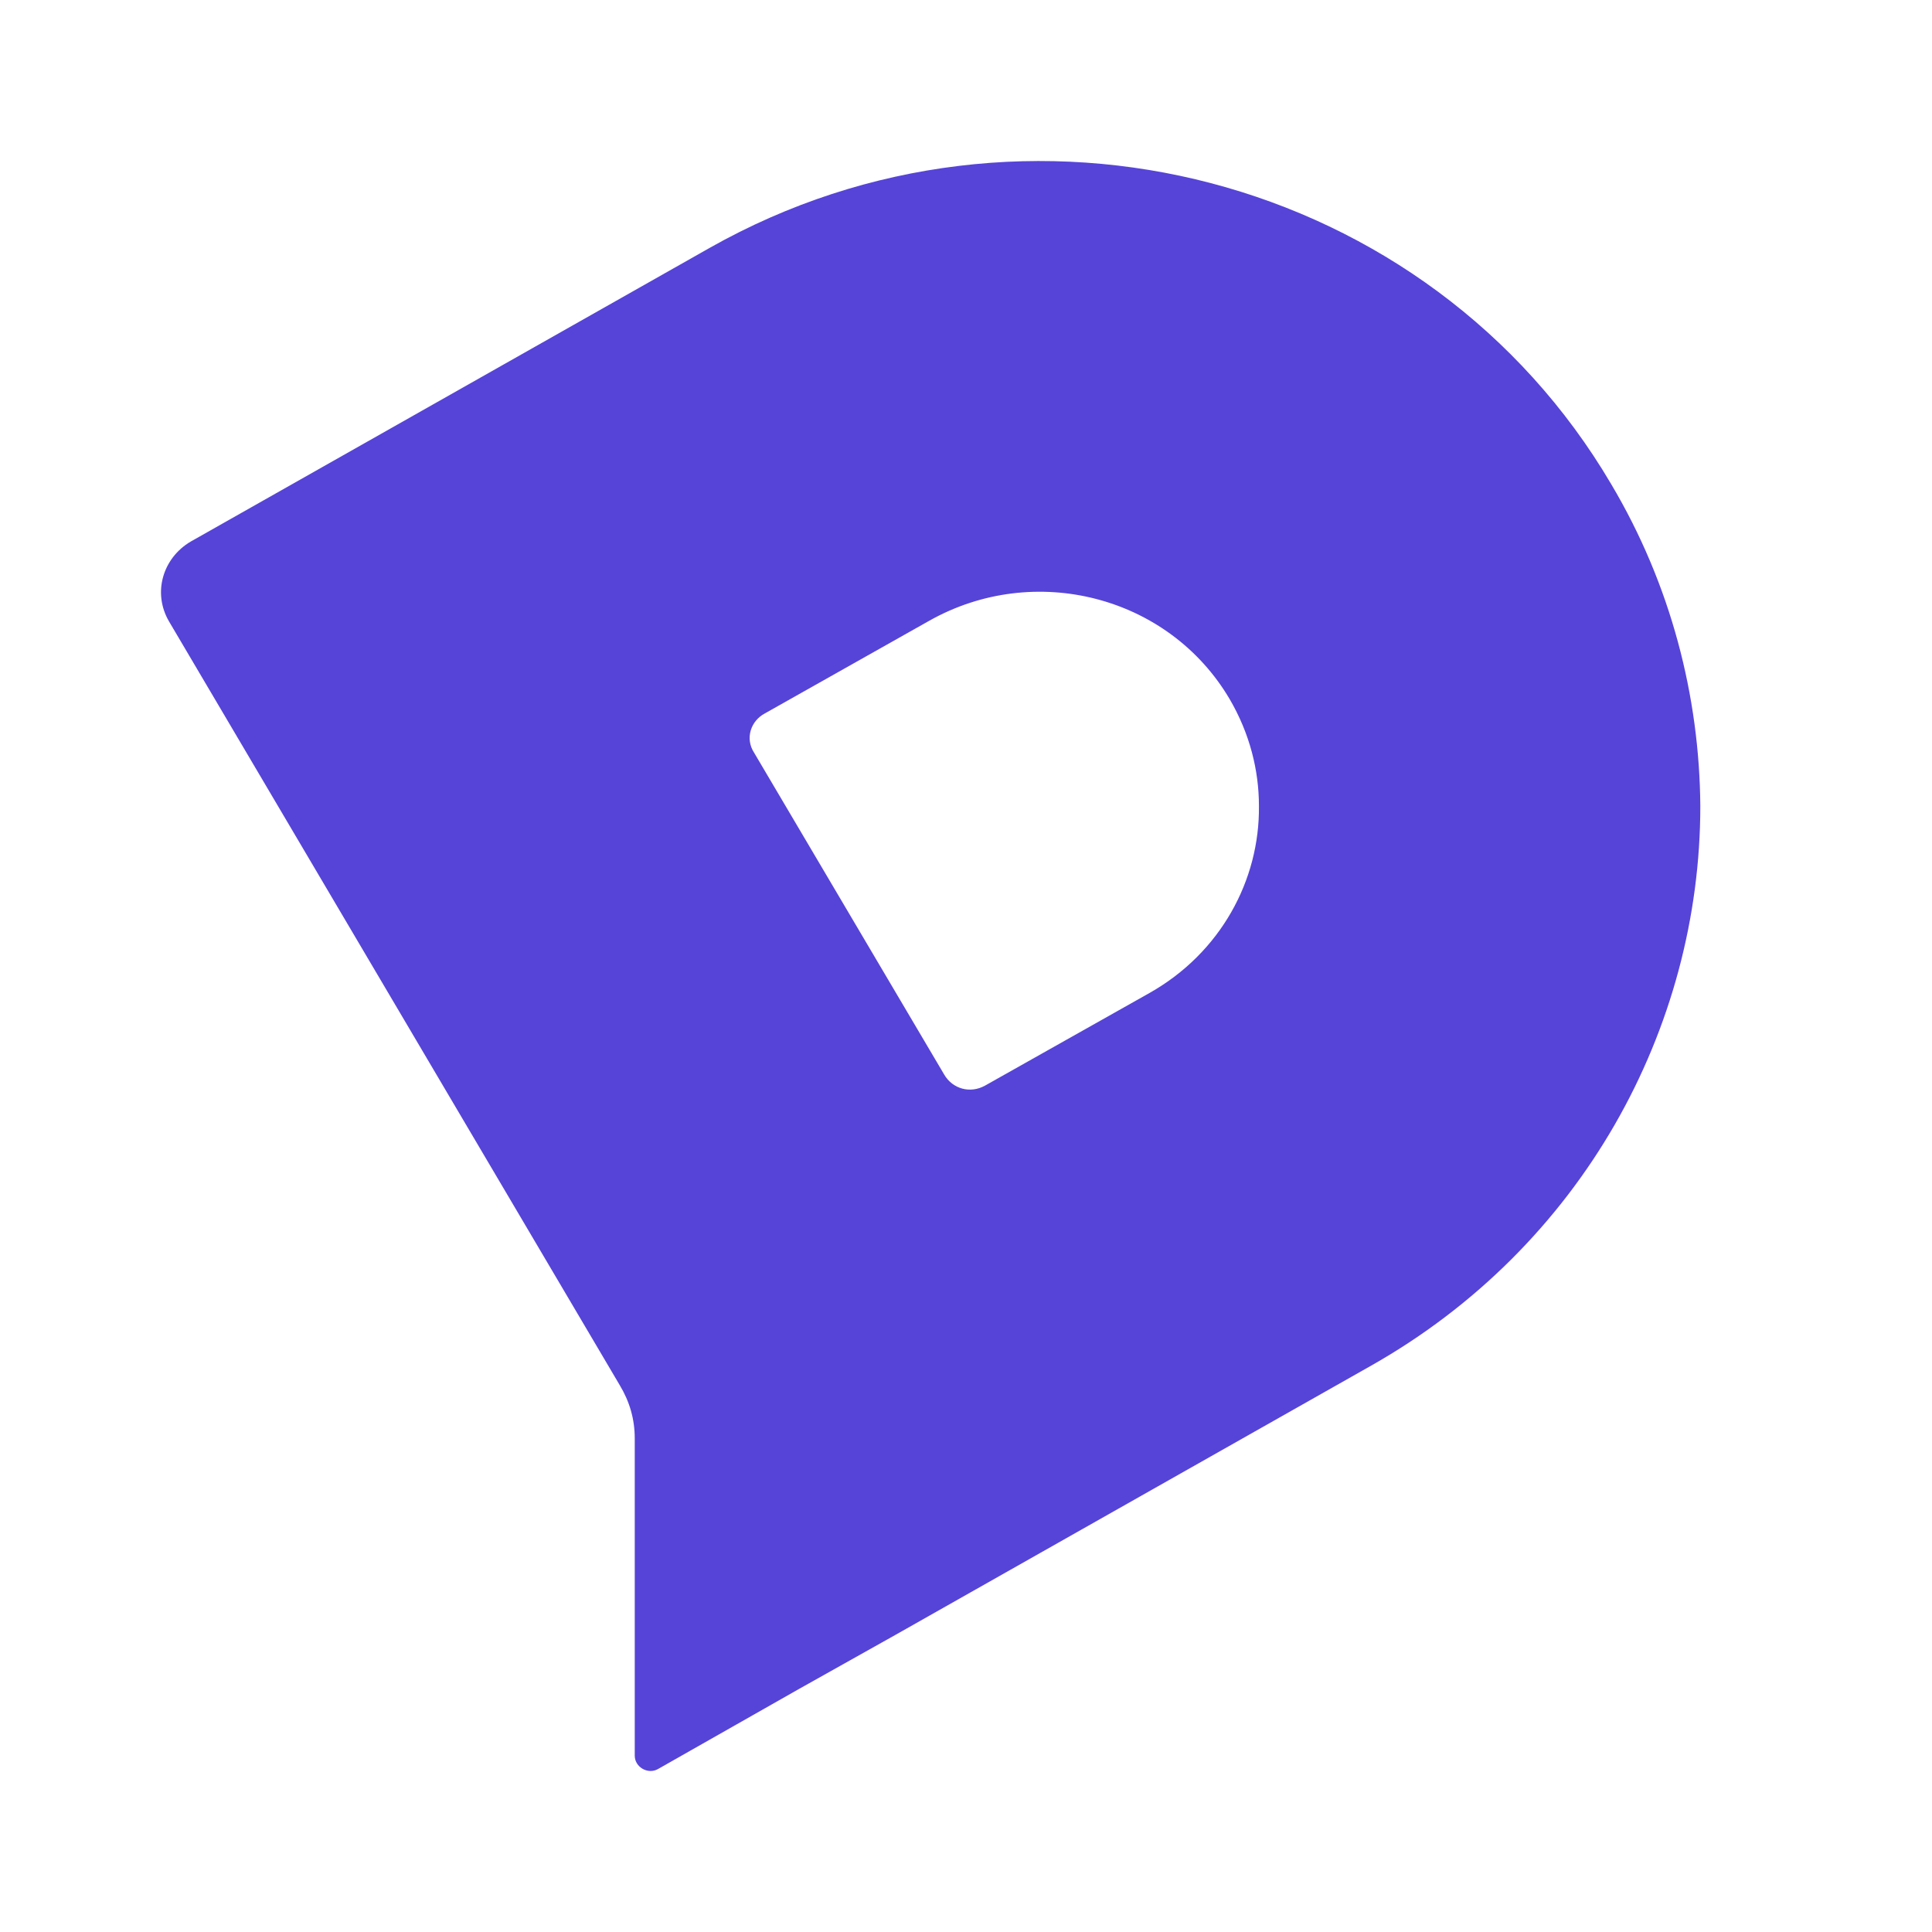 <svg width="24" height="24" viewBox="0 0 24 24" fill="none" xmlns="http://www.w3.org/2000/svg">
<rect width="24" height="24" fill="white"/>
<path fill-rule="evenodd" clip-rule="evenodd" d="M14.28 12.335L12.238 13.485C12.052 13.589 11.834 13.527 11.73 13.35L9.367 9.349C9.253 9.173 9.326 8.955 9.502 8.862L11.544 7.711C12.85 6.975 14.519 7.4 15.276 8.686C15.524 9.111 15.639 9.567 15.639 10.013C15.649 10.935 15.162 11.837 14.28 12.335ZM20.013 6.011C17.753 2.176 12.746 0.86 8.818 3.078L2.37 6.727C2.018 6.934 1.893 7.369 2.101 7.722L7.698 17.206C7.823 17.414 7.885 17.631 7.885 17.87V21.809C7.885 21.954 8.051 22.047 8.175 21.975L9.927 20.98L11.129 20.306L17.027 16.968C19.65 15.486 21.122 12.78 21.122 10.013C21.112 8.655 20.759 7.266 20.013 6.011Z" fill="#5644D8"/>
</svg>
